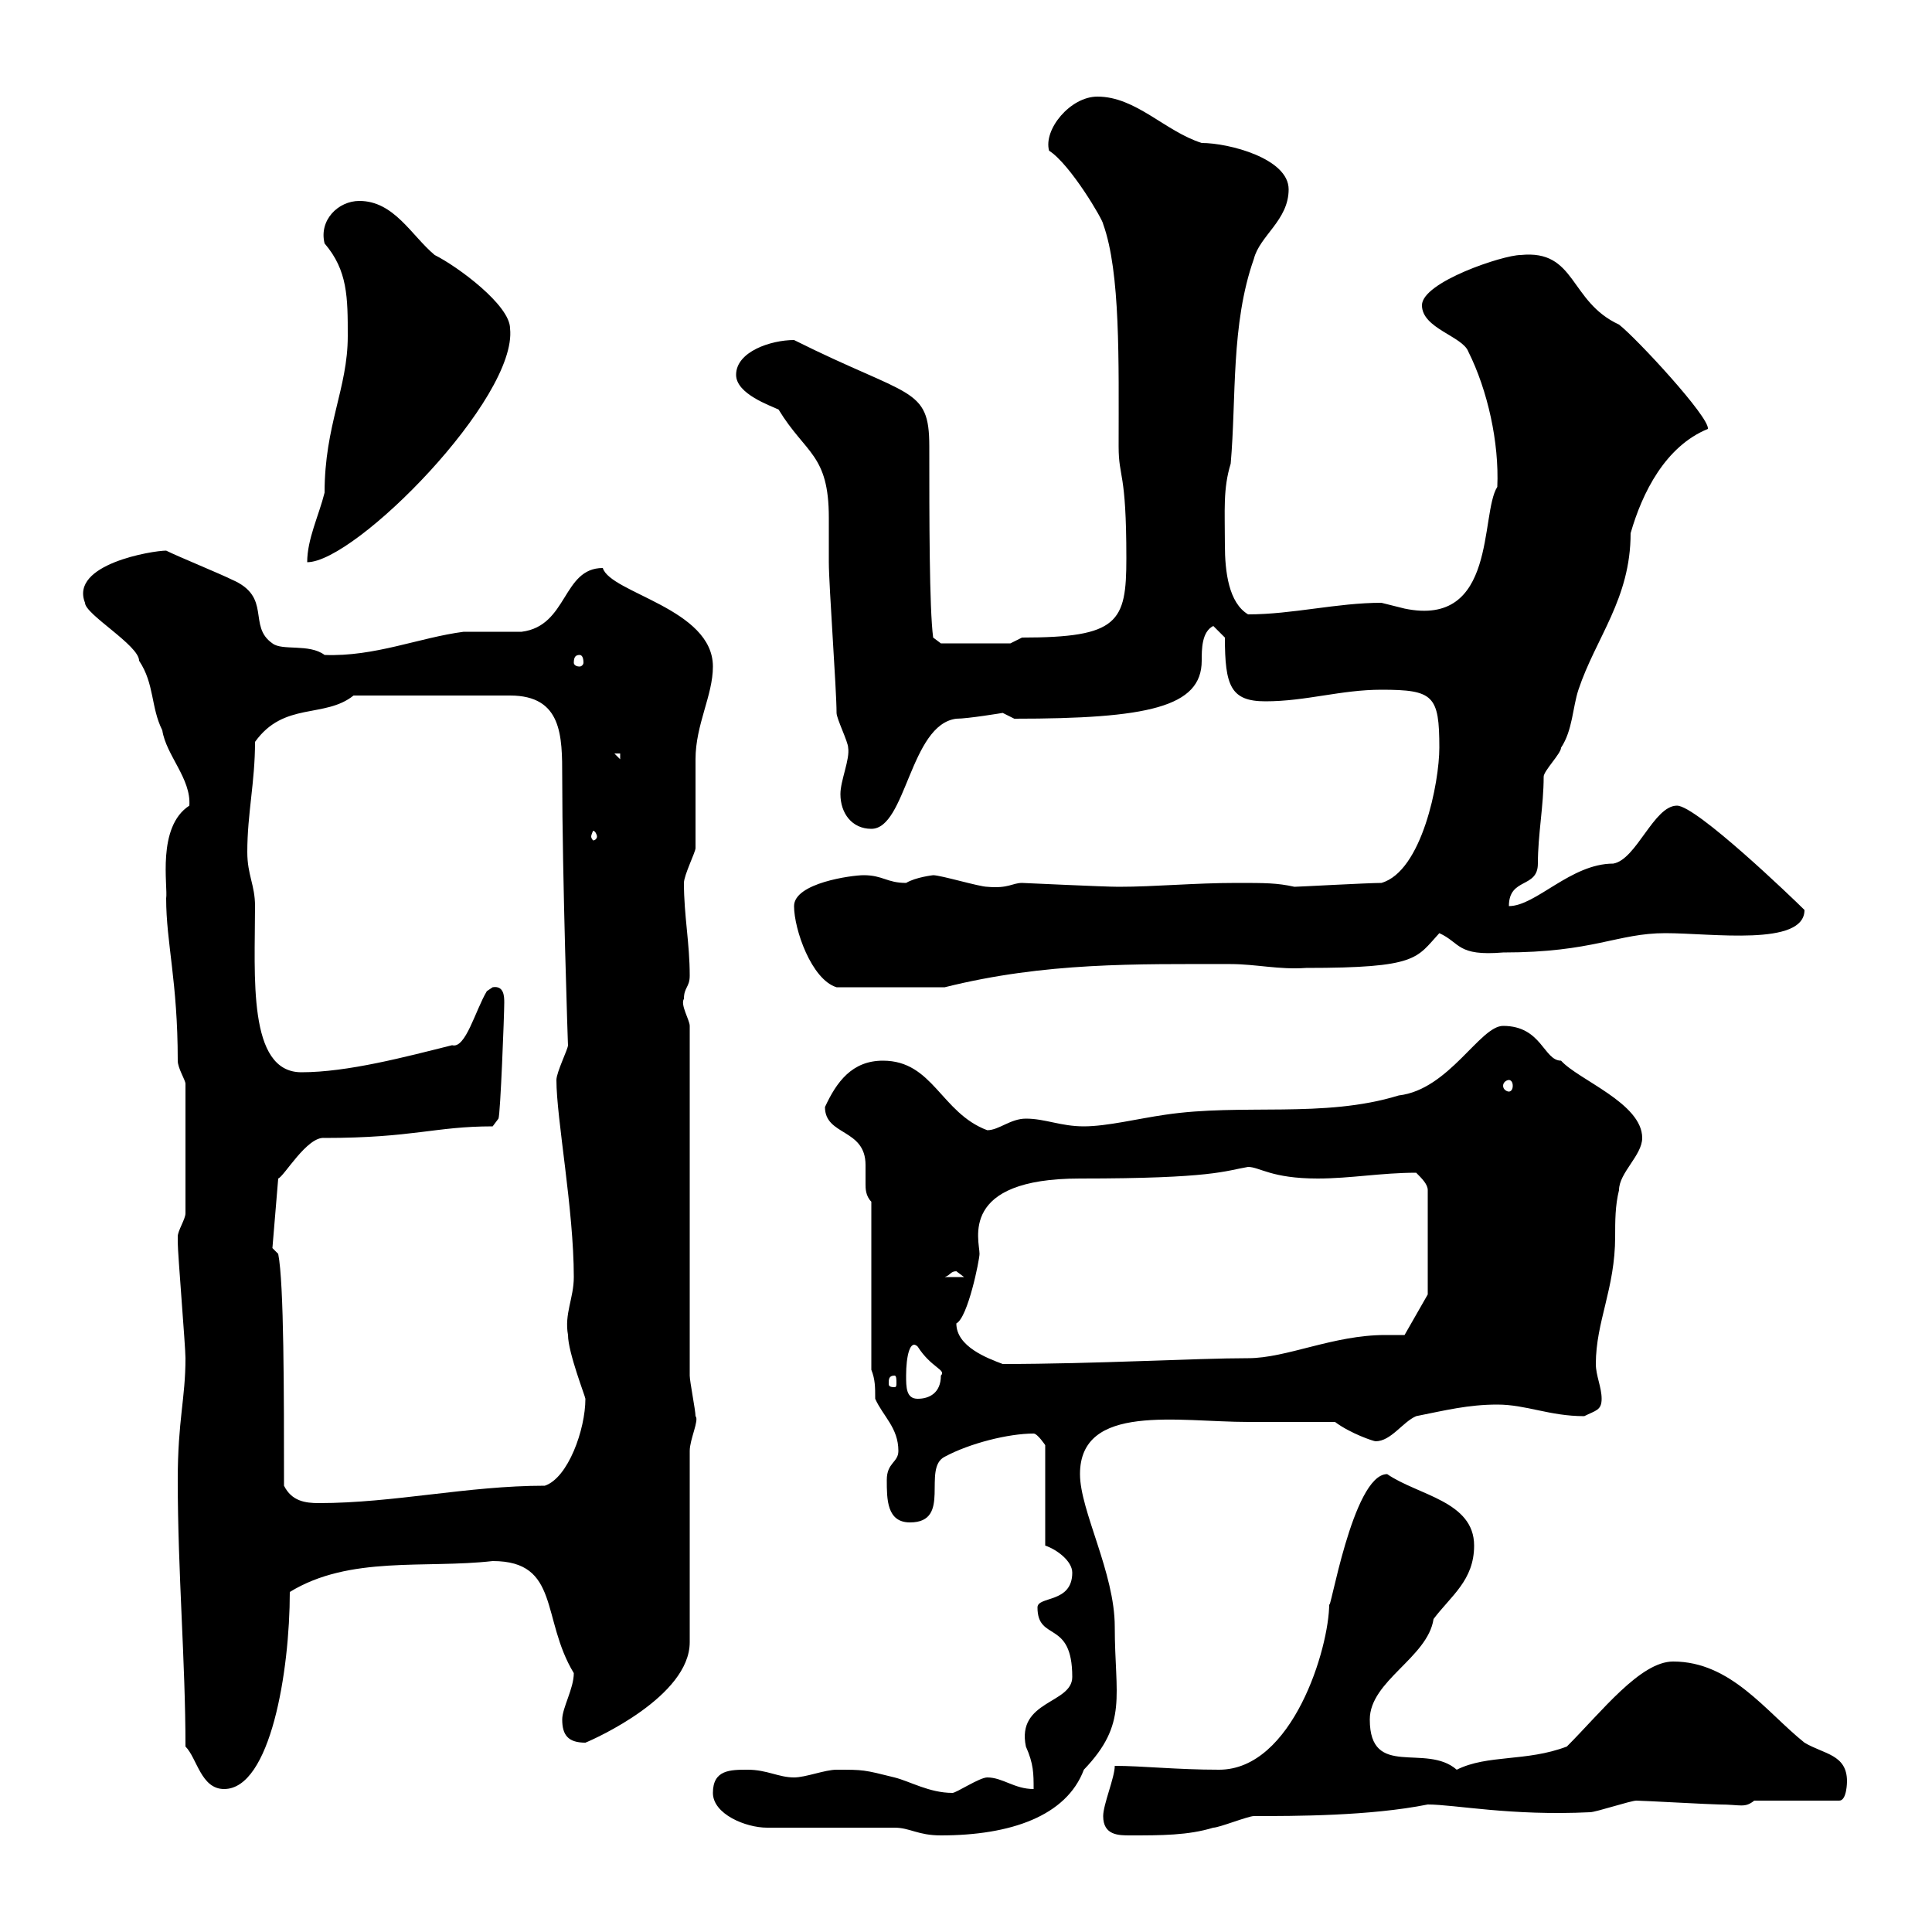 <svg xmlns="http://www.w3.org/2000/svg" xmlns:xlink="http://www.w3.org/1999/xlink" width="300" height="300"><path d="M119.10 283.80C121.50 283.80 135.90 283.80 138.90 283.80C141.30 283.80 142.50 285 146.10 285C156.90 285 165.60 282 168.30 274.80C175.20 267.60 173.10 263.40 173.10 252.60C173.10 244.20 167.70 234.60 167.70 228.90C167.70 217.80 183 220.80 193.80 220.80C195.60 220.80 205.50 220.80 207.30 220.80C209.70 222.60 213.30 223.80 213.60 223.80C216 223.80 217.80 220.80 219.90 219.90C224.40 219 228 218.10 232.50 218.10C237 218.10 240.60 219.90 246 219.90C247.80 219 248.70 219 248.70 217.20C248.70 215.40 247.80 213.60 247.80 211.80C247.80 205.20 250.80 200.10 250.80 192C250.80 189.60 250.80 187.20 251.40 184.80C251.40 182.10 255 179.40 255 176.70C255 171.30 245.10 167.70 242.40 164.70C239.70 164.70 239.40 159.30 233.40 159.30C229.80 159.30 225 169.20 217.20 170.10C205.50 173.70 192.90 171.30 180.90 173.10C176.70 173.70 171.90 174.90 168.30 174.90C164.70 174.90 162.30 173.70 159.30 173.70C156.90 173.70 155.10 175.50 153.30 175.50C146.10 172.80 144.90 164.70 137.10 164.70C132.30 164.70 129.90 168 128.10 171.90C128.10 176.40 134.40 175.20 134.40 180.90C134.40 182.10 134.40 182.70 134.40 183.90C134.40 184.50 134.40 185.70 135.30 186.60L135.30 212.70C135.90 214.20 135.90 215.40 135.90 217.20C137.10 219.90 139.50 221.70 139.50 225.30C139.50 227.10 137.70 227.10 137.70 229.80C137.70 232.80 137.70 236.40 141.30 236.40C147.90 236.40 143.10 228 146.70 226.20C150.60 224.10 156.60 222.60 160.50 222.60C161.10 222.60 162.30 224.40 162.30 224.40L162.30 240C164.10 240.60 166.50 242.40 166.50 244.20C166.50 249 161.10 247.80 161.10 249.60C161.10 255 166.50 251.40 166.50 260.40C166.50 264.60 157.80 264 159.30 271.20C160.50 273.90 160.50 275.40 160.50 277.80C157.50 277.80 155.70 276 153.30 276C152.10 276 148.50 278.40 147.90 278.40C144.30 278.40 141.30 276.60 138.90 276C134.10 274.80 134.10 274.80 129.90 274.80C128.10 274.80 125.10 276 123.30 276C120.90 276 119.10 274.80 116.10 274.80C113.40 274.80 110.70 274.80 110.70 278.40C110.70 281.70 115.80 283.80 119.10 283.80ZM171.30 282C171.30 285 173.70 285 175.50 285C180.30 285 184.50 285 188.40 283.80C189.30 283.80 193.80 282 194.70 282C201 282 212.70 282 221.70 280.20C225.90 280.20 234.60 282 246.90 281.40C247.80 281.40 253.20 279.60 254.10 279.60C255 279.60 265.80 280.20 267 280.20C270.30 280.20 270.90 280.80 272.40 279.60L285.60 279.60C286.80 279.60 286.80 276.60 286.80 276.60C286.80 272.40 283.20 272.40 280.20 270.60C274.20 265.80 268.80 258 259.80 258C254.70 258 248.70 265.80 243.30 271.20C237 273.60 231 272.40 226.20 274.80C221.40 270.60 212.70 276.30 212.70 267C212.70 261 221.70 257.40 222.60 251.40C225.30 247.80 228.90 245.40 228.90 240C228.90 233.10 220.20 232.20 215.40 228.90C210 228.90 206.40 251.40 206.40 249C206.40 255.90 200.70 274.80 189.30 274.80C182.70 274.80 177.30 274.20 173.10 274.20C173.10 276 171.30 280.20 171.30 282ZM28.80 271.20C30.60 273 31.20 277.80 34.80 277.80C42 277.80 45 259.50 45 247.20C54.30 241.50 66 243.60 76.50 242.40C87 242.40 84 251.40 89.10 259.80C89.10 262.20 87.30 265.20 87.30 267C87.30 269.40 88.20 270.60 90.90 270.60C92.40 270 107.10 263.40 107.10 255L107.10 225.30C107.10 223.50 108.60 220.50 108 219.90C108 219 107.10 214.50 107.10 213.60L107.10 159.30C107.10 158.40 105.60 156 106.20 155.10C106.20 153.30 107.10 153.30 107.10 151.50C107.10 146.40 106.20 142.20 106.20 137.10C106.20 135.90 108 132.30 108 131.70C108 130.50 108 118.80 108 117.90C108 112.50 110.70 108 110.70 103.50C110.70 94.50 94.80 92.10 93.60 88.20C87.30 88.20 88.20 97.20 81 98.10C80.10 98.10 72.90 98.10 72 98.10C65.10 99 58.20 102 50.40 101.70C48 99.90 43.80 101.10 42.30 99.90C38.40 97.20 42.30 92.70 36 90C34.20 89.10 27.60 86.40 25.80 85.50C23.70 85.50 10.80 87.60 13.20 93.60C13.20 95.40 21.60 100.20 21.60 102.60C24 106.20 23.40 109.80 25.20 113.40C25.80 117.30 29.70 120.90 29.40 125.10C24.30 128.40 26.10 137.70 25.80 139.50C25.80 146.40 27.60 152.40 27.60 164.70C27.60 165.90 28.80 167.70 28.80 168.30L28.80 188.40C28.80 189.30 27.60 191.10 27.60 192C27.60 192.90 27.60 192.90 27.60 192.90C27.60 194.70 28.80 209.10 28.80 210.90C28.80 217.20 27.60 220.50 27.60 229.80C27.60 244.20 28.80 258 28.80 271.20ZM44.10 230.70C44.10 216.30 44.10 199.20 43.20 194.70L42.30 193.80L43.20 183C44.10 182.70 47.70 176.40 50.40 176.70C64.20 176.70 67.50 174.90 76.50 174.90L77.40 173.70C77.70 173.10 78.30 157.50 78.30 155.70C78.30 154.80 78.30 153 76.50 153.30C76.50 153.30 75.60 153.90 75.60 153.90C73.80 156.90 72.30 162.90 70.20 162.30C63 164.10 54 166.50 46.80 166.50C38.40 166.50 39.60 151.50 39.60 140.70C39.60 137.40 38.40 135.90 38.40 132.30C38.40 126.30 39.60 121.50 39.60 115.20C44.10 108.90 50.40 111.60 54.90 108L79.20 108C87.30 108 87.30 114.30 87.30 120.60C87.30 135.90 88.20 162.90 88.20 162.30C88.20 162.90 86.40 166.50 86.40 167.70C86.40 173.70 89.10 187.80 89.10 198.30C89.10 201.60 87.60 204 88.20 207.30C88.20 210 90.90 216.90 90.90 217.20C90.90 222 88.20 229.50 84.60 230.70C72.60 230.70 61.20 233.40 49.50 233.40C47.40 233.40 45.30 233.10 44.10 230.70ZM140.70 213.60C140.70 210.60 141.30 207.90 142.50 209.10C144.60 212.40 147 212.70 146.10 213.60C146.10 216.30 144.30 217.20 142.50 217.20C140.70 217.20 140.70 215.40 140.70 213.60ZM138.90 213.60C139.20 213.60 139.20 214.20 139.20 214.80C139.20 215.10 139.20 215.40 138.90 215.40C138 215.40 138 215.10 138 214.80C138 214.20 138 213.60 138.90 213.60ZM148.50 205.50C150.30 204.60 152.10 195.60 152.10 194.70C152.10 192.60 148.80 183 167.70 183C188.40 183 190.20 181.80 193.80 181.20C195.60 181.20 197.40 183 204.60 183C209.70 183 214.50 182.10 219.90 182.10C220.80 183 221.70 183.90 221.70 184.80L221.70 201L218.10 207.30C216.90 207.30 216 207.30 215.10 207.30C207 207.30 199.80 210.90 193.80 210.90C185.70 210.90 170.10 211.80 155.70 211.80C153.30 210.90 148.50 209.10 148.50 205.50ZM148.50 197.40C148.50 197.40 149.70 198.30 149.70 198.30L146.70 198.30C147.60 198 147.60 197.40 148.50 197.40ZM234.30 167.70C234.60 167.70 234.90 168 234.90 168.60C234.90 169.20 234.60 169.50 234.30 169.50C234 169.50 233.40 169.20 233.40 168.60C233.40 168 234 167.70 234.30 167.70ZM123.30 140.70C123.30 144.30 126 152.10 129.90 153.30C134.40 153.30 143.40 153.30 146.70 153.30C162.30 149.40 176.40 149.70 191.10 149.70C195 149.70 198.60 150.60 202.80 150.30C220.20 150.30 219.90 148.80 223.50 144.90C226.80 146.40 226.20 148.50 233.40 147.90C247.50 147.90 251.10 144.90 258.60 144.90C265.80 144.90 280.20 147 280.20 141.30C278.40 139.50 263.40 125.10 260.40 125.10C256.80 125.10 254.10 133.50 250.50 134.10C243.90 134.10 238.50 140.70 234.30 140.70C234.30 136.20 238.80 138 238.80 134.10C238.80 129.60 239.70 125.10 239.70 120.60C239.70 119.70 242.40 117 242.40 116.10C244.20 113.40 244.20 109.80 245.10 107.10C247.80 99 253.20 93 253.20 82.80C255 76.50 258.60 69.30 265.20 66.60C265.50 64.80 254.10 52.50 251.40 50.40C243.60 46.80 244.80 38.70 236.10 39.60C233.40 39.60 220.80 43.80 220.80 47.40C220.80 51 227.10 52.20 228 54.60C231 60.60 232.80 68.70 232.50 75.60C229.80 79.80 232.50 97.50 218.10 94.50C218.10 94.50 214.50 93.60 214.50 93.60C207.60 93.60 200.70 95.40 193.80 95.40C190.80 93.60 190.20 88.80 190.20 84.60C190.20 79.20 189.90 75.90 191.10 72C192 61.80 191.10 50.40 194.70 40.20C195.60 36.60 200.10 34.20 200.10 29.40C200.10 24.60 190.80 22.20 186.60 22.20C180.90 20.40 176.40 15 170.40 15C166.20 15 162 20.10 162.90 23.40C166.20 25.50 171.30 34.20 171.30 34.80C174 42.30 173.70 56.10 173.70 69.30C173.70 74.40 174.90 72.90 174.90 86.70C174.90 96.60 173.70 99 158.70 99L156.90 99.90L146.10 99.90L144.90 99C144.30 94.50 144.30 80.40 144.30 69.30C144.30 60 141.30 61.80 123.30 52.80C119.70 52.80 114.30 54.60 114.30 58.20C114.30 61.20 119.70 63 120.90 63.60C125.10 70.50 128.70 70.50 128.70 80.40C128.70 83.10 128.70 85.50 128.70 87.30C128.70 90.90 129.90 107.10 129.90 110.70C129.90 111.60 131.70 115.20 131.70 116.10C132 117.90 130.50 121.20 130.50 123.30C130.50 126.30 132.30 128.70 135.30 128.70C140.70 128.70 141.30 112.50 148.50 111.60C150.30 111.60 155.70 110.70 155.70 110.70C155.70 110.70 157.50 111.60 157.50 111.60C178.20 111.60 186.60 109.80 186.60 102.60C186.60 100.80 186.60 98.10 188.40 97.20L190.20 99C190.20 106.50 191.10 108.90 196.50 108.90C202.80 108.90 208.20 107.10 214.50 107.10C222.60 107.10 223.50 108 223.50 116.10C223.50 121.50 220.80 135.30 214.50 137.10C212.40 137.10 201.60 137.70 201 137.70C198.30 137.10 196.50 137.10 192 137.10C185.40 137.10 179.40 137.70 173.70 137.70C171.30 137.70 159 137.10 158.70 137.10C157.20 137.10 156.60 138 153.30 137.70C152.10 137.70 146.10 135.90 144.90 135.90C144.90 135.90 142.20 136.20 140.70 137.10C137.70 137.10 137.10 135.90 134.10 135.90C132.30 135.90 123.30 137.10 123.30 140.70ZM92.70 129.90C92.70 130.20 92.40 130.50 92.10 130.50C92.10 130.50 91.80 130.20 91.80 129.90C91.80 129.60 92.10 129 92.10 129C92.40 129 92.70 129.60 92.70 129.90ZM95.40 117L96.30 117L96.30 117.90ZM90 101.70C90.30 101.70 90.60 102 90.60 102.90C90.60 103.20 90.30 103.50 90 103.50C89.40 103.50 89.10 103.20 89.10 102.90C89.10 102 89.40 101.70 90 101.70ZM54 52.20C54 60.30 50.40 66 50.40 76.50C49.50 80.10 47.70 83.70 47.70 87.30C55.20 87.30 80.40 61.80 79.20 51C79.20 47.40 71.10 41.40 67.50 39.60C63.90 36.60 61.20 31.20 55.80 31.20C52.50 31.20 49.50 34.20 50.40 37.80C54 42 54 46.20 54 52.20Z"/></svg>